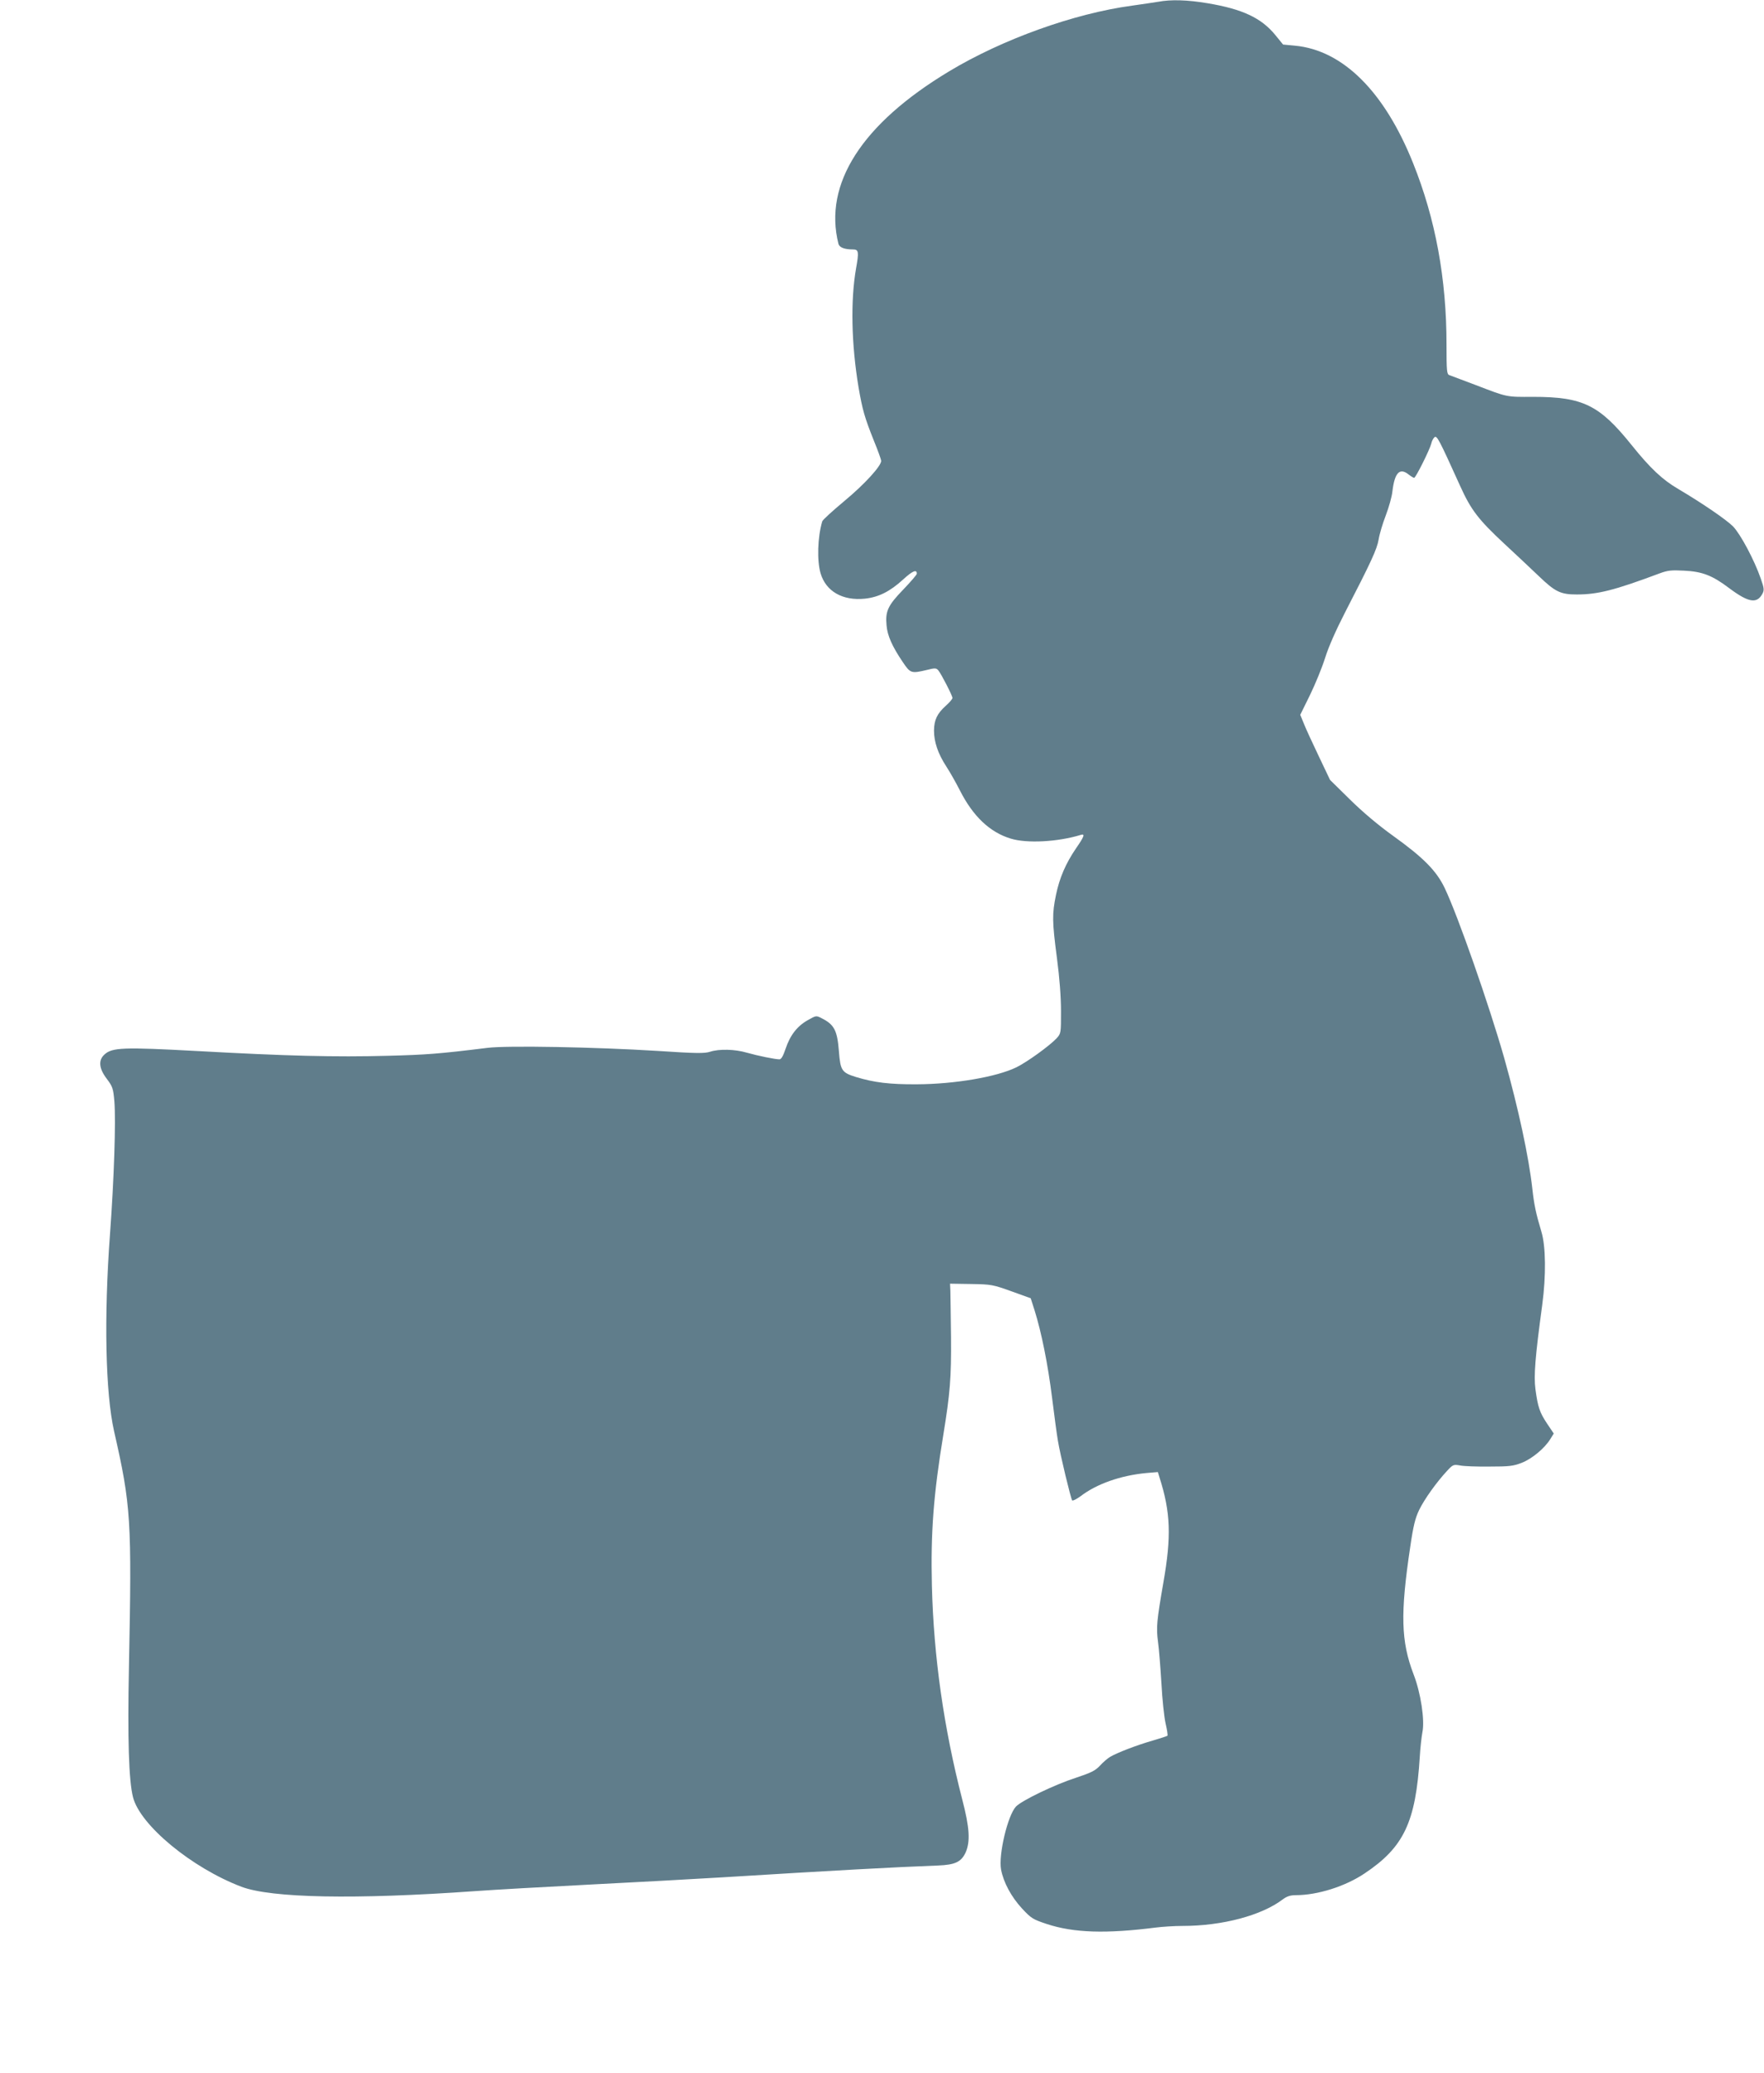 <?xml version="1.0" standalone="no"?>
<!DOCTYPE svg PUBLIC "-//W3C//DTD SVG 20010904//EN"
 "http://www.w3.org/TR/2001/REC-SVG-20010904/DTD/svg10.dtd">
<svg version="1.0" xmlns="http://www.w3.org/2000/svg"
 width="1089pt" height="1280pt" viewBox="0 0 1089 1280"
 preserveAspectRatio="xMidYMid meet">
<g transform="translate(0,1280) scale(0.1,-0.1)"
fill="#607d8b" stroke="none">
<path d="M7150 12789 c-25 -4 -98 -15 -162 -24 -357 -48 -801 -208 -1128 -405
-539 -324 -777 -695 -684 -1065 6 -23 37 -35 91 -35 34 0 36 -16 18 -116 -35
-200 -29 -469 15 -734 24 -139 37 -186 95 -331 25 -61 45 -117 45 -124 0 -32
-102 -144 -226 -247 -73 -61 -136 -118 -138 -127 -29 -98 -33 -243 -10 -321
33 -111 136 -170 273 -156 85 9 155 44 237 119 58 53 84 64 84 35 0 -6 -38
-50 -84 -98 -95 -98 -111 -134 -103 -220 5 -64 35 -131 100 -227 47 -70 52
-72 149 -49 51 13 58 12 71 -3 18 -22 87 -156 87 -170 0 -6 -18 -28 -41 -48
-54 -49 -72 -87 -73 -153 0 -70 24 -142 76 -222 23 -35 60 -101 84 -148 81
-160 185 -258 313 -297 99 -31 292 -21 434 23 27 8 20 -11 -30 -83 -64 -94
-102 -182 -124 -288 -24 -117 -24 -163 6 -390 16 -121 25 -240 25 -327 0 -136
0 -138 -27 -168 -43 -46 -181 -146 -248 -179 -123 -60 -382 -104 -615 -105
-169 -1 -264 11 -376 45 -87 27 -96 40 -105 158 -10 130 -29 166 -107 205 -33
17 -34 17 -85 -12 -66 -37 -109 -93 -137 -176 -15 -45 -27 -66 -38 -66 -27 0
-134 22 -201 41 -74 22 -172 24 -227 6 -33 -11 -84 -11 -324 5 -386 24 -927
34 -1050 19 -299 -37 -379 -43 -615 -49 -324 -9 -630 -1 -1172 29 -463 25
-531 23 -579 -22 -38 -35 -33 -86 15 -149 36 -48 40 -59 47 -139 10 -123 -2
-479 -27 -821 -38 -514 -28 -978 25 -1215 105 -461 110 -548 92 -1455 -9 -444
-1 -703 25 -805 44 -173 362 -436 669 -553 185 -70 701 -80 1445 -27 110 8
425 26 700 40 275 14 646 34 825 45 696 43 1063 63 1330 73 106 4 144 22 171
80 30 68 25 153 -21 329 -114 443 -176 879 -187 1318 -8 329 10 564 71 935 41
252 49 348 47 600 -2 132 -3 260 -4 285 l-2 45 130 -2 c126 -2 134 -4 249 -45
l119 -43 24 -75 c42 -134 82 -331 108 -540 14 -113 30 -232 36 -265 14 -86 80
-359 88 -368 4 -4 27 8 52 26 99 76 247 128 405 143 l72 6 10 -33 c69 -215 74
-365 24 -649 -41 -238 -45 -276 -33 -367 6 -43 15 -158 21 -256 5 -98 17 -210
26 -248 9 -39 14 -72 11 -75 -2 -2 -44 -16 -92 -30 -98 -28 -222 -76 -263
-101 -15 -9 -43 -33 -62 -54 -29 -31 -54 -43 -150 -75 -130 -42 -333 -140
-368 -177 -51 -54 -109 -298 -92 -389 15 -79 62 -167 129 -240 57 -61 66 -67
153 -96 167 -55 366 -61 673 -22 39 5 113 10 165 10 247 0 489 65 619 164 26
19 47 26 81 26 134 0 305 54 424 134 243 162 316 317 341 721 3 55 11 123 16
150 16 74 -10 245 -55 360 -77 202 -82 372 -20 785 19 131 31 178 55 228 32
66 107 171 172 241 36 39 40 41 80 34 23 -5 105 -8 182 -7 122 0 147 3 199 23
64 25 142 90 177 147 l21 34 -41 61 c-46 69 -57 102 -72 212 -11 84 -2 197 42
522 24 179 22 361 -5 450 -34 114 -45 165 -56 265 -22 198 -86 496 -174 809
-93 326 -285 876 -367 1048 -51 107 -131 188 -319 323 -92 66 -189 148 -267
225 l-122 120 -69 145 c-38 80 -80 170 -92 201 l-23 56 61 124 c33 68 75 171
93 229 21 67 66 169 123 280 162 314 197 390 207 450 5 32 25 99 44 148 19 50
38 117 41 149 14 116 45 148 101 103 14 -11 29 -20 33 -20 10 0 97 175 106
212 3 15 12 32 20 39 15 12 29 -16 159 -303 66 -146 112 -206 272 -355 70 -65
166 -155 213 -200 101 -97 134 -113 234 -113 130 0 233 26 511 130 51 19 74
21 150 17 114 -5 177 -30 280 -108 119 -89 171 -98 205 -35 12 23 11 34 -10
94 -40 116 -125 274 -171 322 -43 43 -191 144 -338 231 -98 57 -174 129 -288
271 -199 248 -301 298 -608 298 -168 -1 -157 -3 -355 73 -80 30 -153 58 -162
61 -16 5 -18 23 -18 189 0 406 -68 775 -206 1119 -177 443 -434 698 -729 726
l-74 7 -48 59 c-86 105 -202 160 -418 196 -124 21 -227 24 -305 9z"/>
</g>
</svg>
